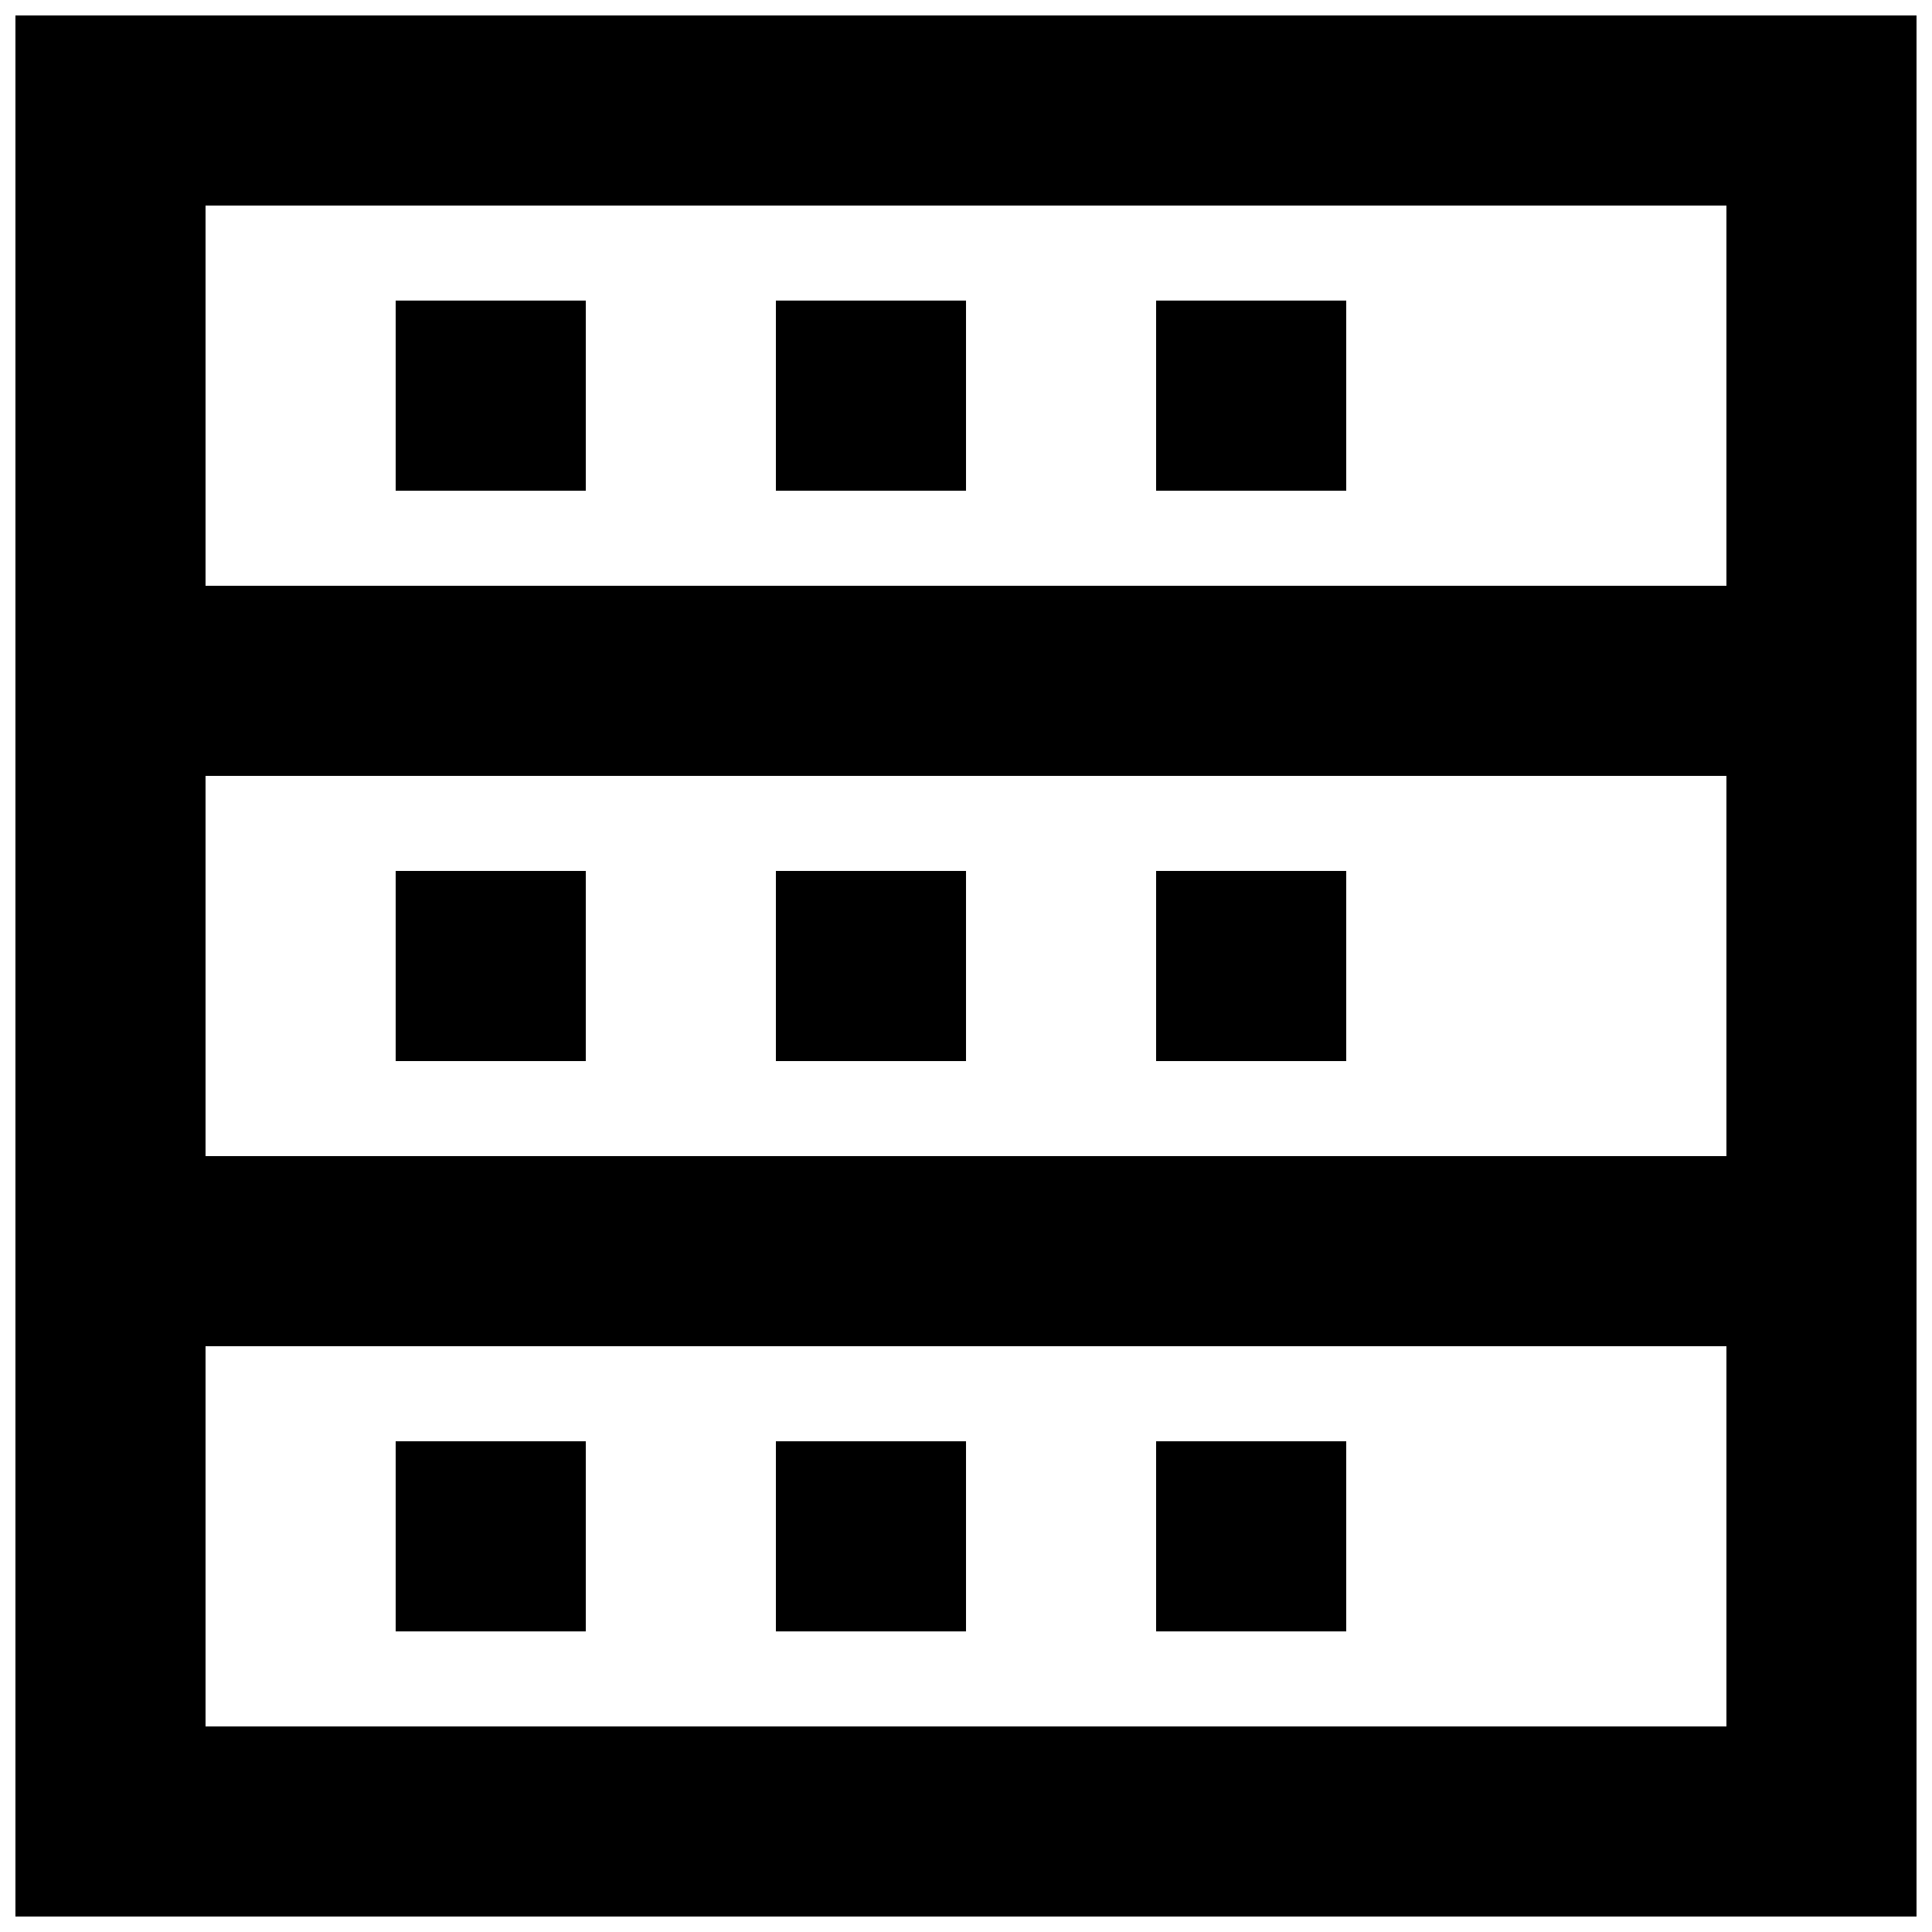 <?xml version="1.0" encoding="UTF-8"?>
<!-- Uploaded to: SVG Repo, www.svgrepo.com, Generator: SVG Repo Mixer Tools -->
<svg width="800px" height="800px" version="1.1" viewBox="144 144 512 512" xmlns="http://www.w3.org/2000/svg">
 <defs>
  <clipPath id="a">
   <path d="m148.09 148.09h503.81v503.81h-503.81z"/>
  </clipPath>
 </defs>
 <g clip-path="url(#a)">
  <path d="m148.09 148.09v503.81h503.81v-503.81zm453.43 453.43h-403.05v-100.76h403.05zm0-151.14h-403.05v-100.76h403.05zm0-151.14h-403.05v-100.76h403.05z"/>
 </g>
 <path d="m248.86 223.66h50.383v50.383h-50.383z"/>
 <path d="m349.62 223.66h50.383v50.383h-50.383z"/>
 <path d="m450.38 223.66h50.383v50.383h-50.383z"/>
 <path d="m248.86 374.81h50.383v50.383h-50.383z"/>
 <path d="m349.62 374.81h50.383v50.383h-50.383z"/>
 <path d="m450.38 374.81h50.383v50.383h-50.383z"/>
 <path d="m248.86 525.95h50.383v50.383h-50.383z"/>
 <path d="m349.62 525.95h50.383v50.383h-50.383z"/>
 <path d="m450.38 525.95h50.383v50.383h-50.383z"/>
</svg>